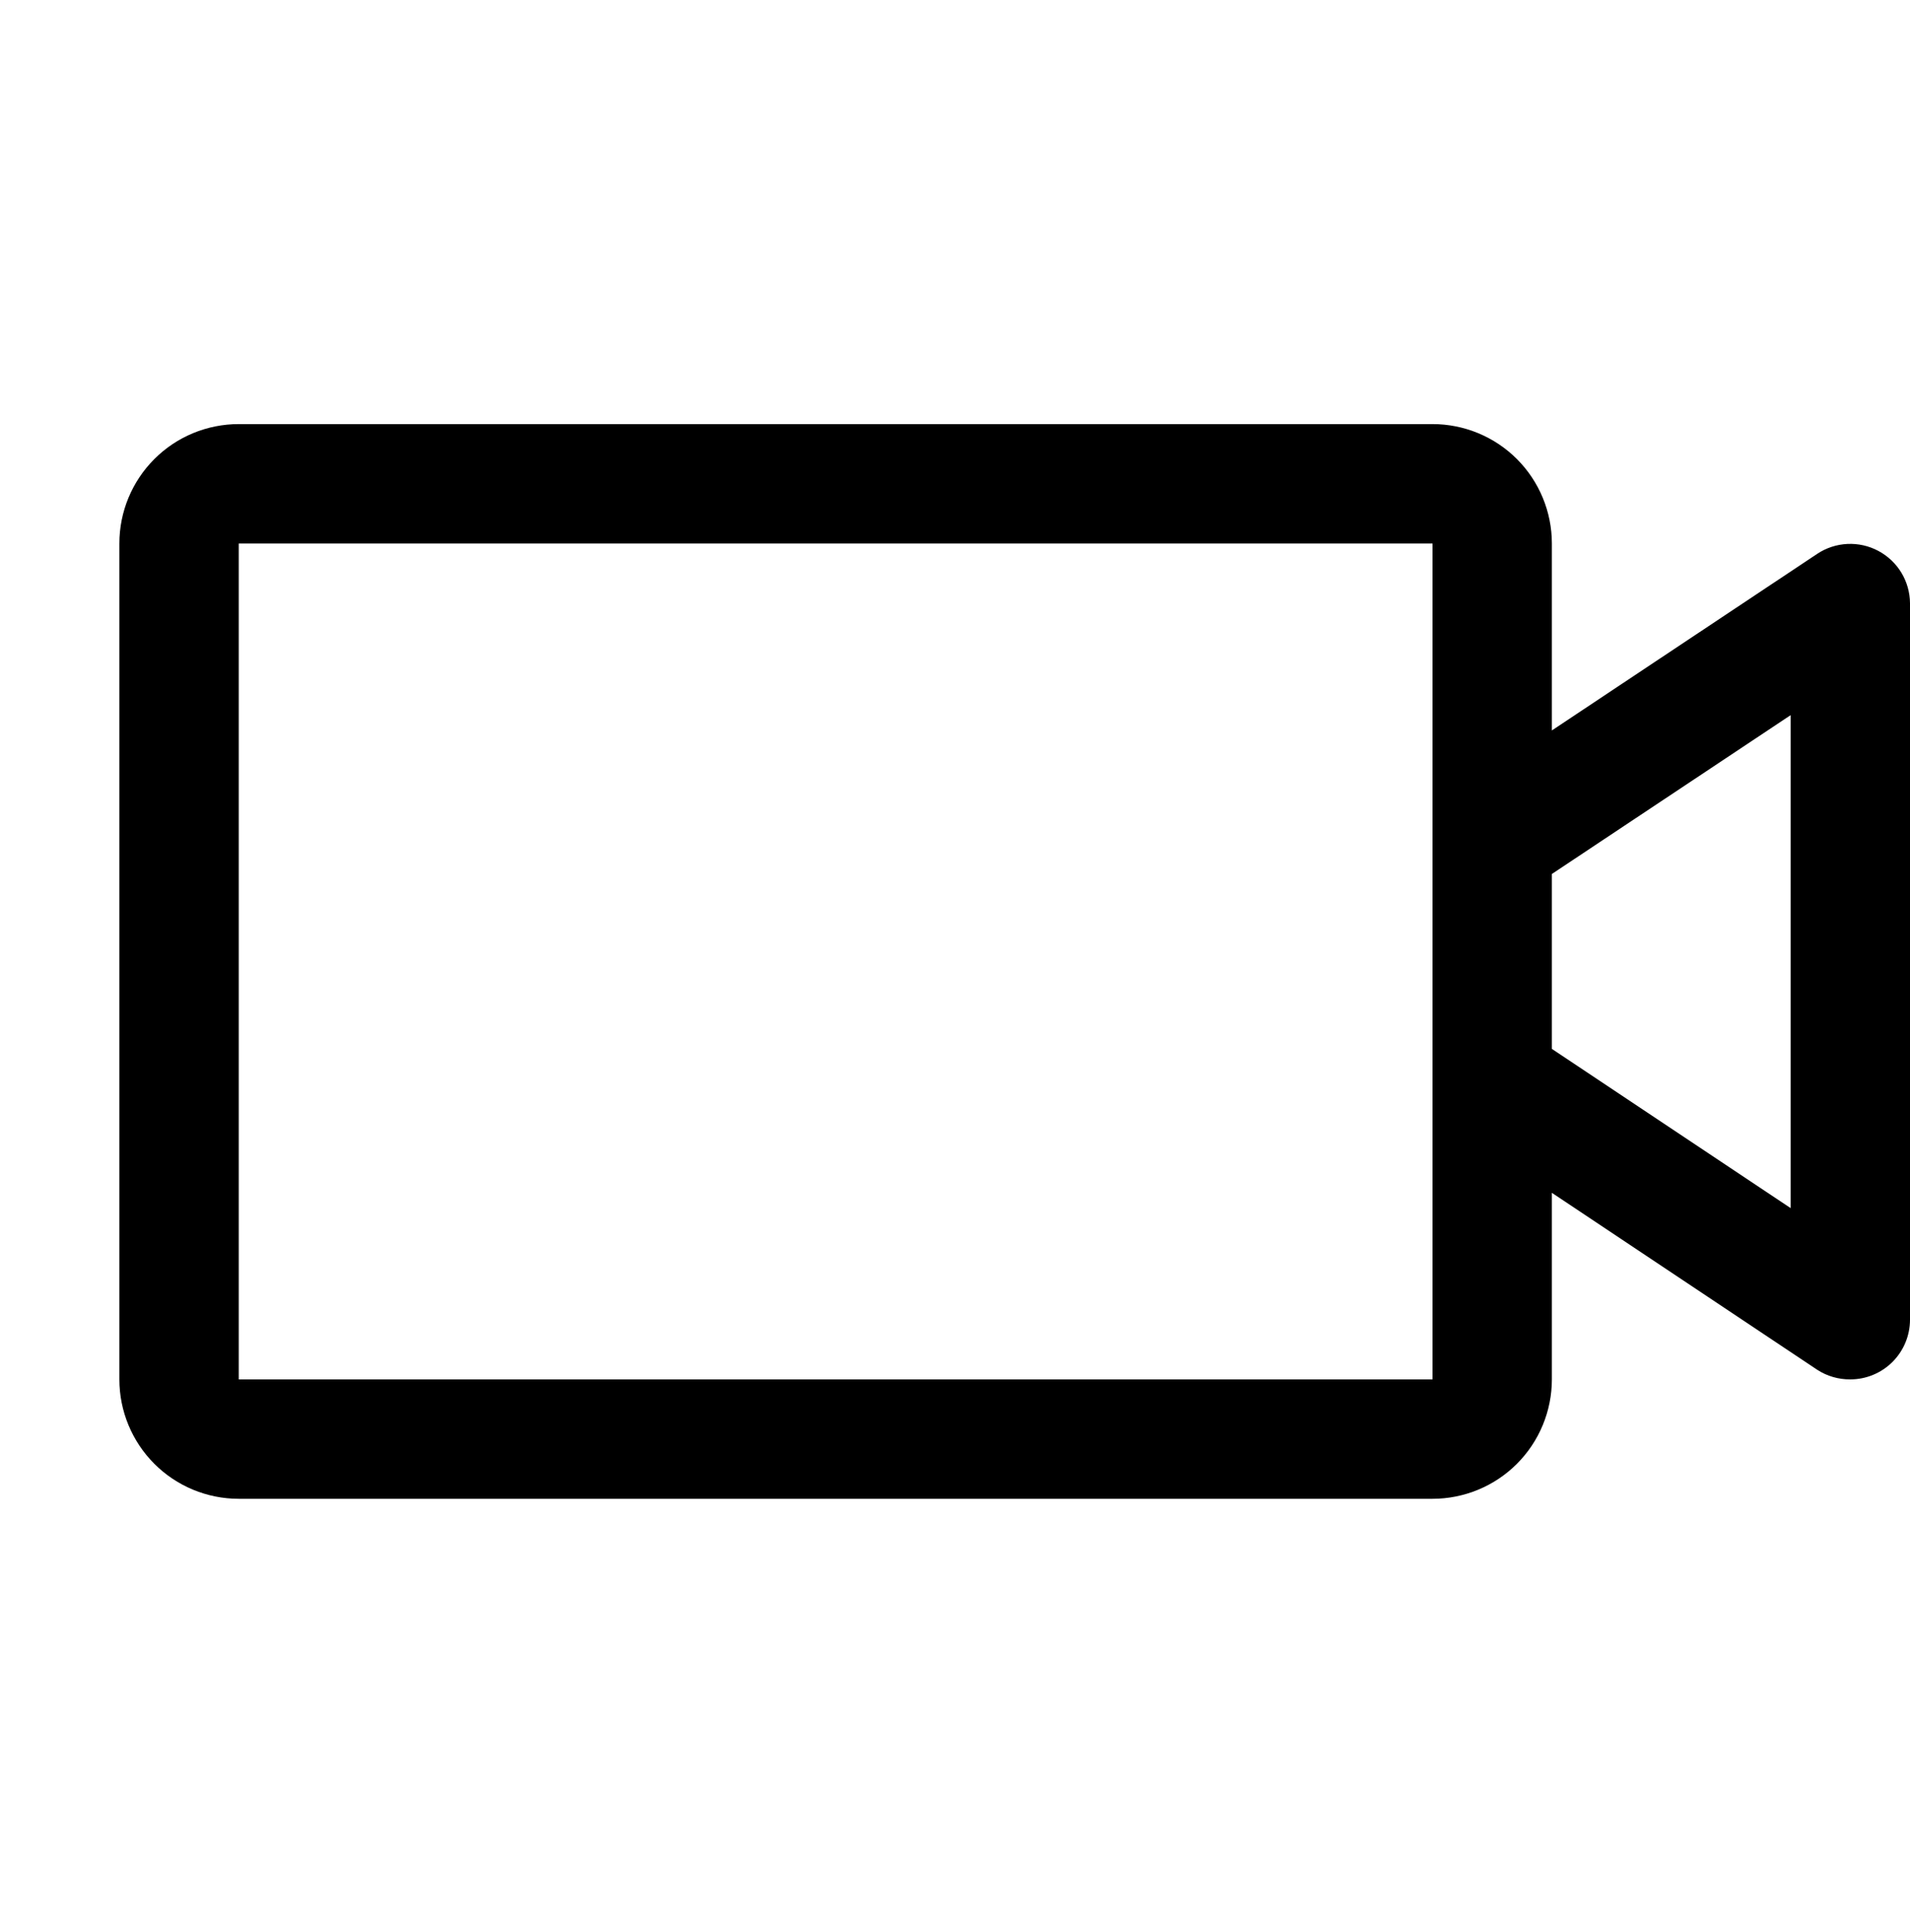 <?xml version="1.0" encoding="UTF-8"?>
<svg xmlns="http://www.w3.org/2000/svg" width="90" height="91" viewBox="0 0 90 91" fill="none">
  <path d="M88.513 25.953C88.064 25.713 87.559 25.599 87.051 25.623C86.543 25.647 86.05 25.808 85.627 26.09L73.125 34.408V25.602C73.125 24.11 72.532 22.679 71.478 21.624C70.423 20.569 68.992 19.977 67.5 19.977H11.25C9.758 19.977 8.327 20.569 7.273 21.624C6.218 22.679 5.625 24.11 5.625 25.602V64.977C5.625 66.468 6.218 67.899 7.273 68.954C8.327 70.009 9.758 70.602 11.25 70.602H67.5C68.992 70.602 70.423 70.009 71.478 68.954C72.532 67.899 73.125 66.468 73.125 64.977V56.188L85.627 64.523C86.091 64.825 86.634 64.982 87.188 64.977C87.933 64.977 88.649 64.68 89.176 64.153C89.704 63.625 90 62.91 90 62.164V28.414C89.996 27.908 89.856 27.412 89.595 26.979C89.333 26.546 88.959 26.192 88.513 25.953ZM67.5 64.977H11.25V25.602H67.5V64.977ZM84.375 56.908L73.125 49.409V41.169L84.375 33.688V56.908Z" fill="black"></path>
</svg>
